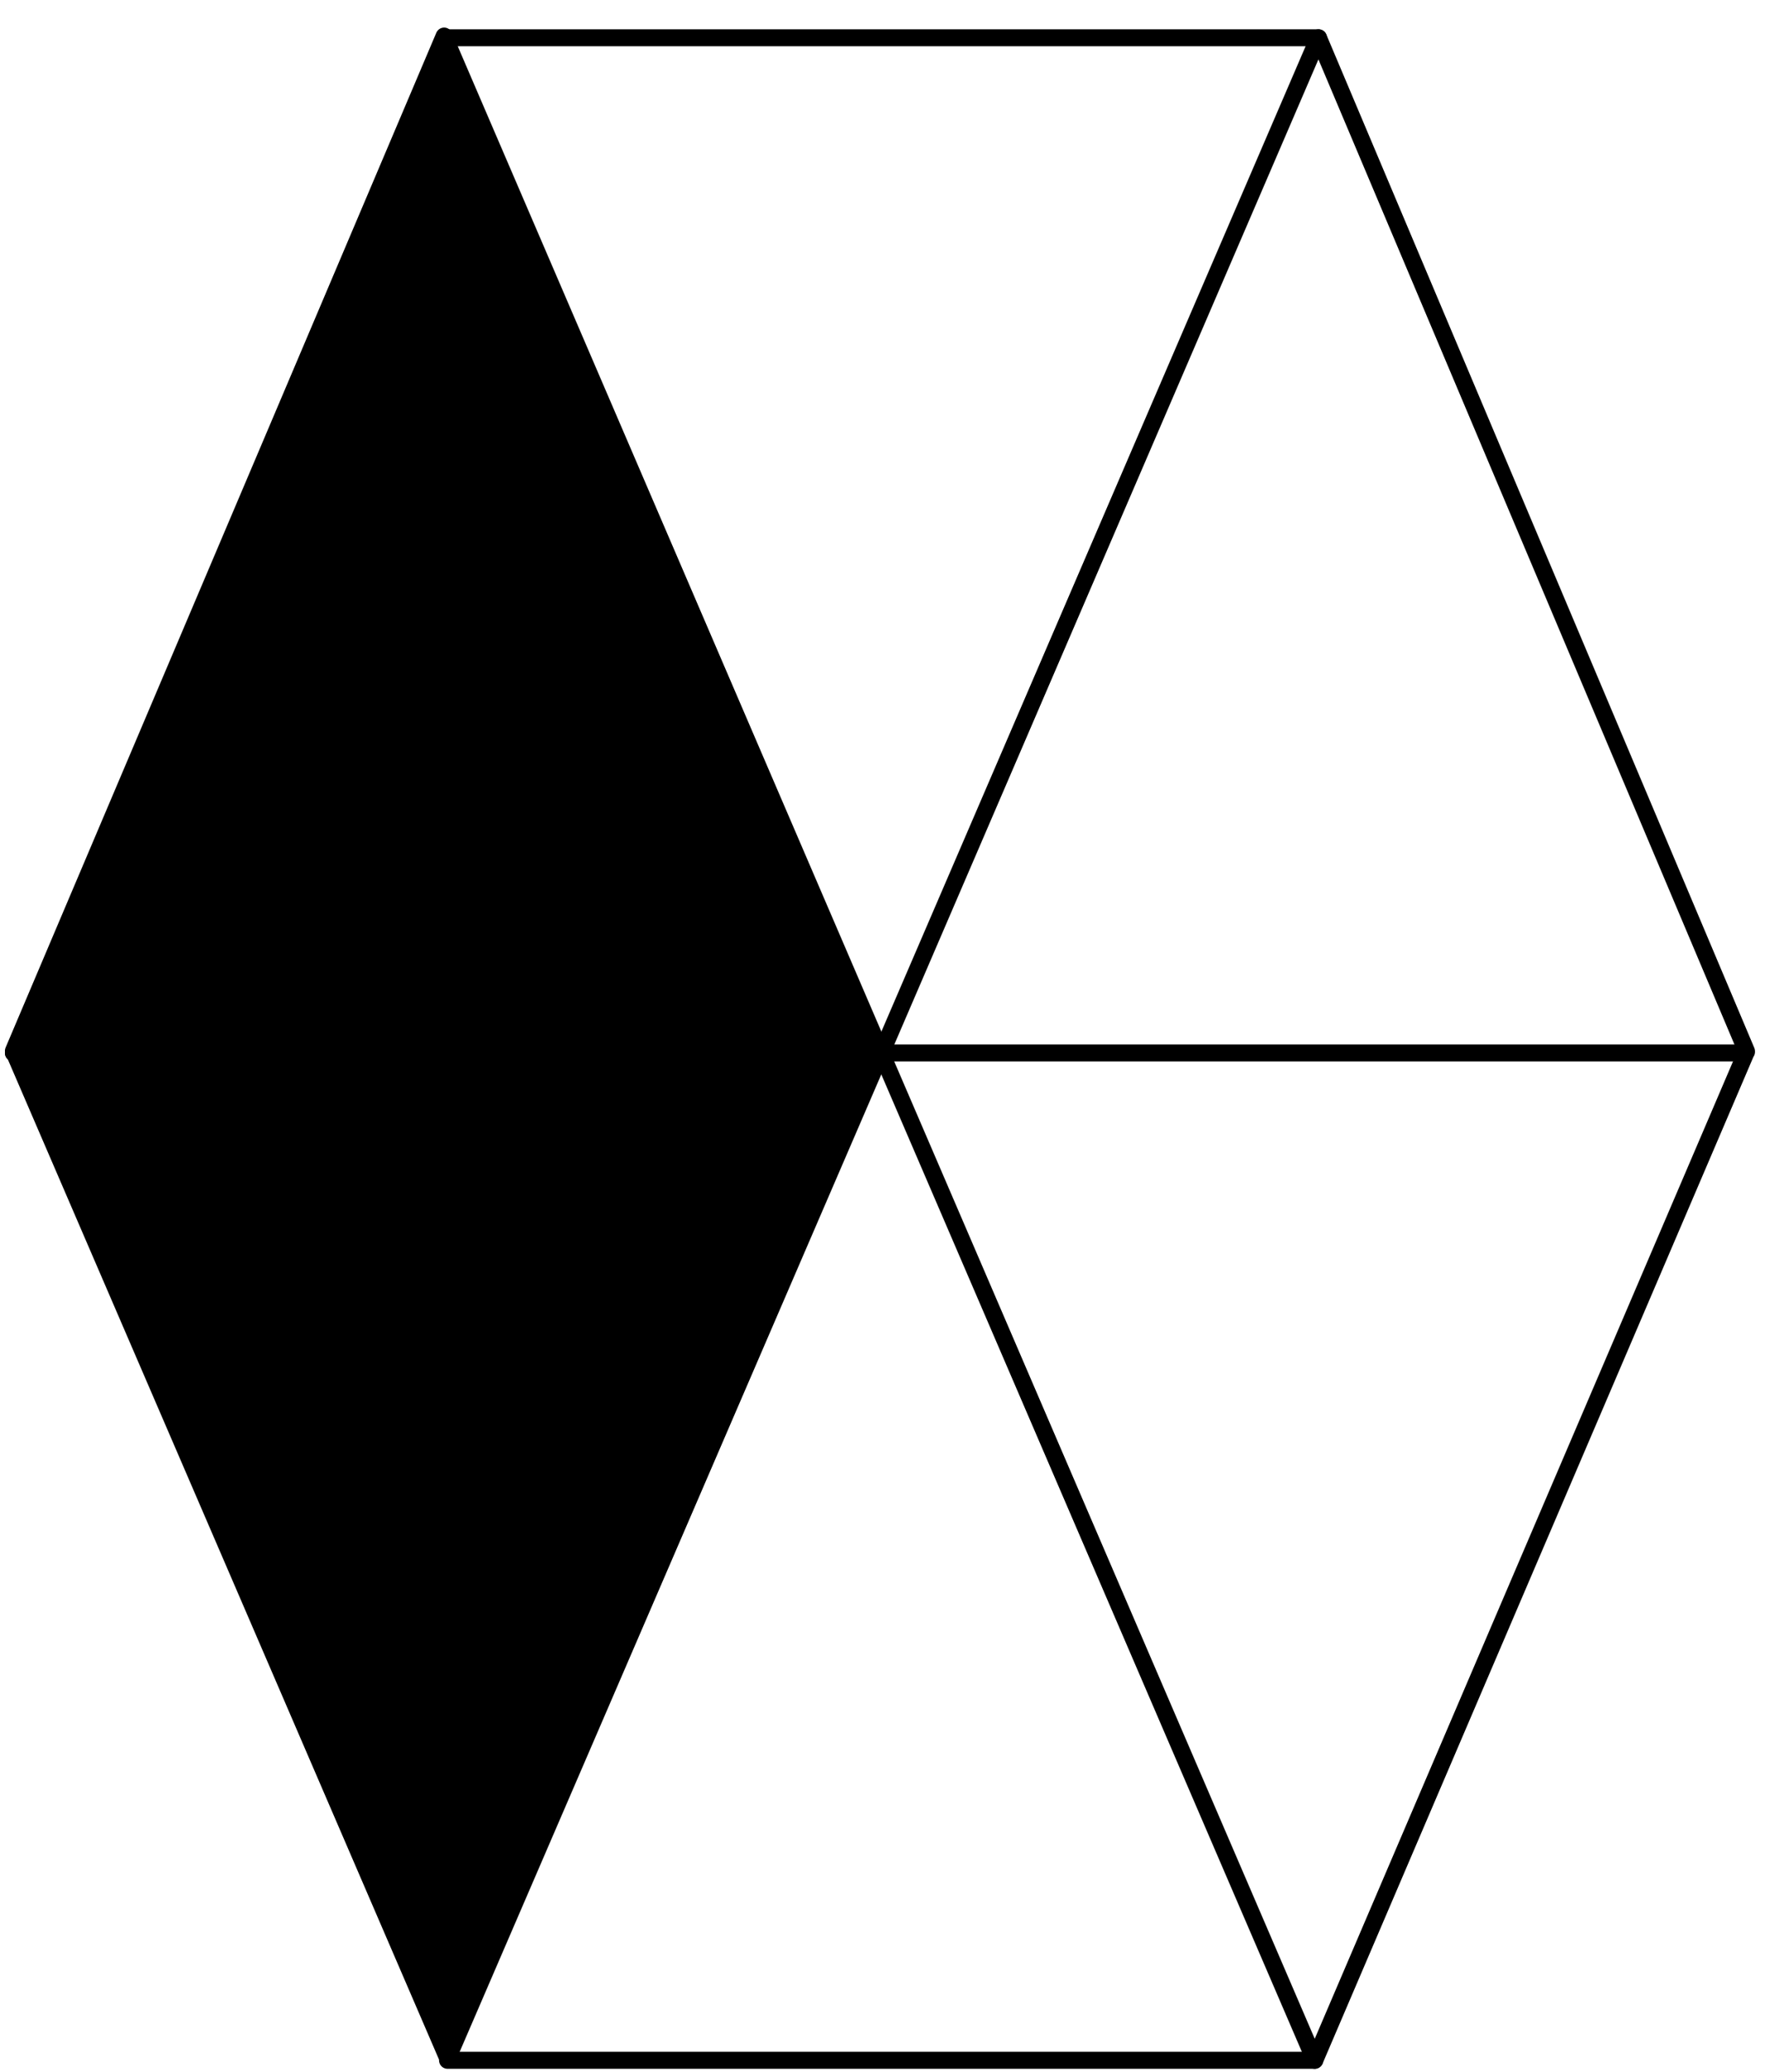 <svg width="52" height="61" viewBox="0 0 52 61" fill="none" xmlns="http://www.w3.org/2000/svg">
<g clip-path="url(#clip0_118_103)">
<path d="M13.194 60.612L0.395 30.942L13.085 1.062L25.965 31.002L13.184 60.612H13.194Z" fill="black" stroke="black" stroke-width="0.5" stroke-linecap="round" stroke-linejoin="round"/>
<path d="M51.455 30.972V30.952L38.845 1.112L26.085 30.732L25.965 31.002L38.735 60.662L51.445 30.982L51.455 30.972Z" stroke="black" stroke-width="0.5" stroke-linecap="round" stroke-linejoin="round"/>
<path d="M38.735 60.662H13.185" stroke="black" stroke-width="0.5" stroke-linecap="round" stroke-linejoin="round"/>
<path d="M38.845 1.112H13.095" stroke="black" stroke-width="0.5" stroke-linecap="round" stroke-linejoin="round"/>
<path d="M25.974 31.002H0.395" stroke="black" stroke-width="0.5" stroke-linecap="round" stroke-linejoin="round"/>
<path d="M51.264 31.002H0.395" stroke="black" stroke-width="0.5" stroke-linecap="round" stroke-linejoin="round"/>
</g>
<defs>
<clipPath id="clip0_118_103">
<rect width="51.56" height="60.1" fill="white" transform="translate(0.145 0.812)"/>
</clipPath>
</defs>
</svg>
